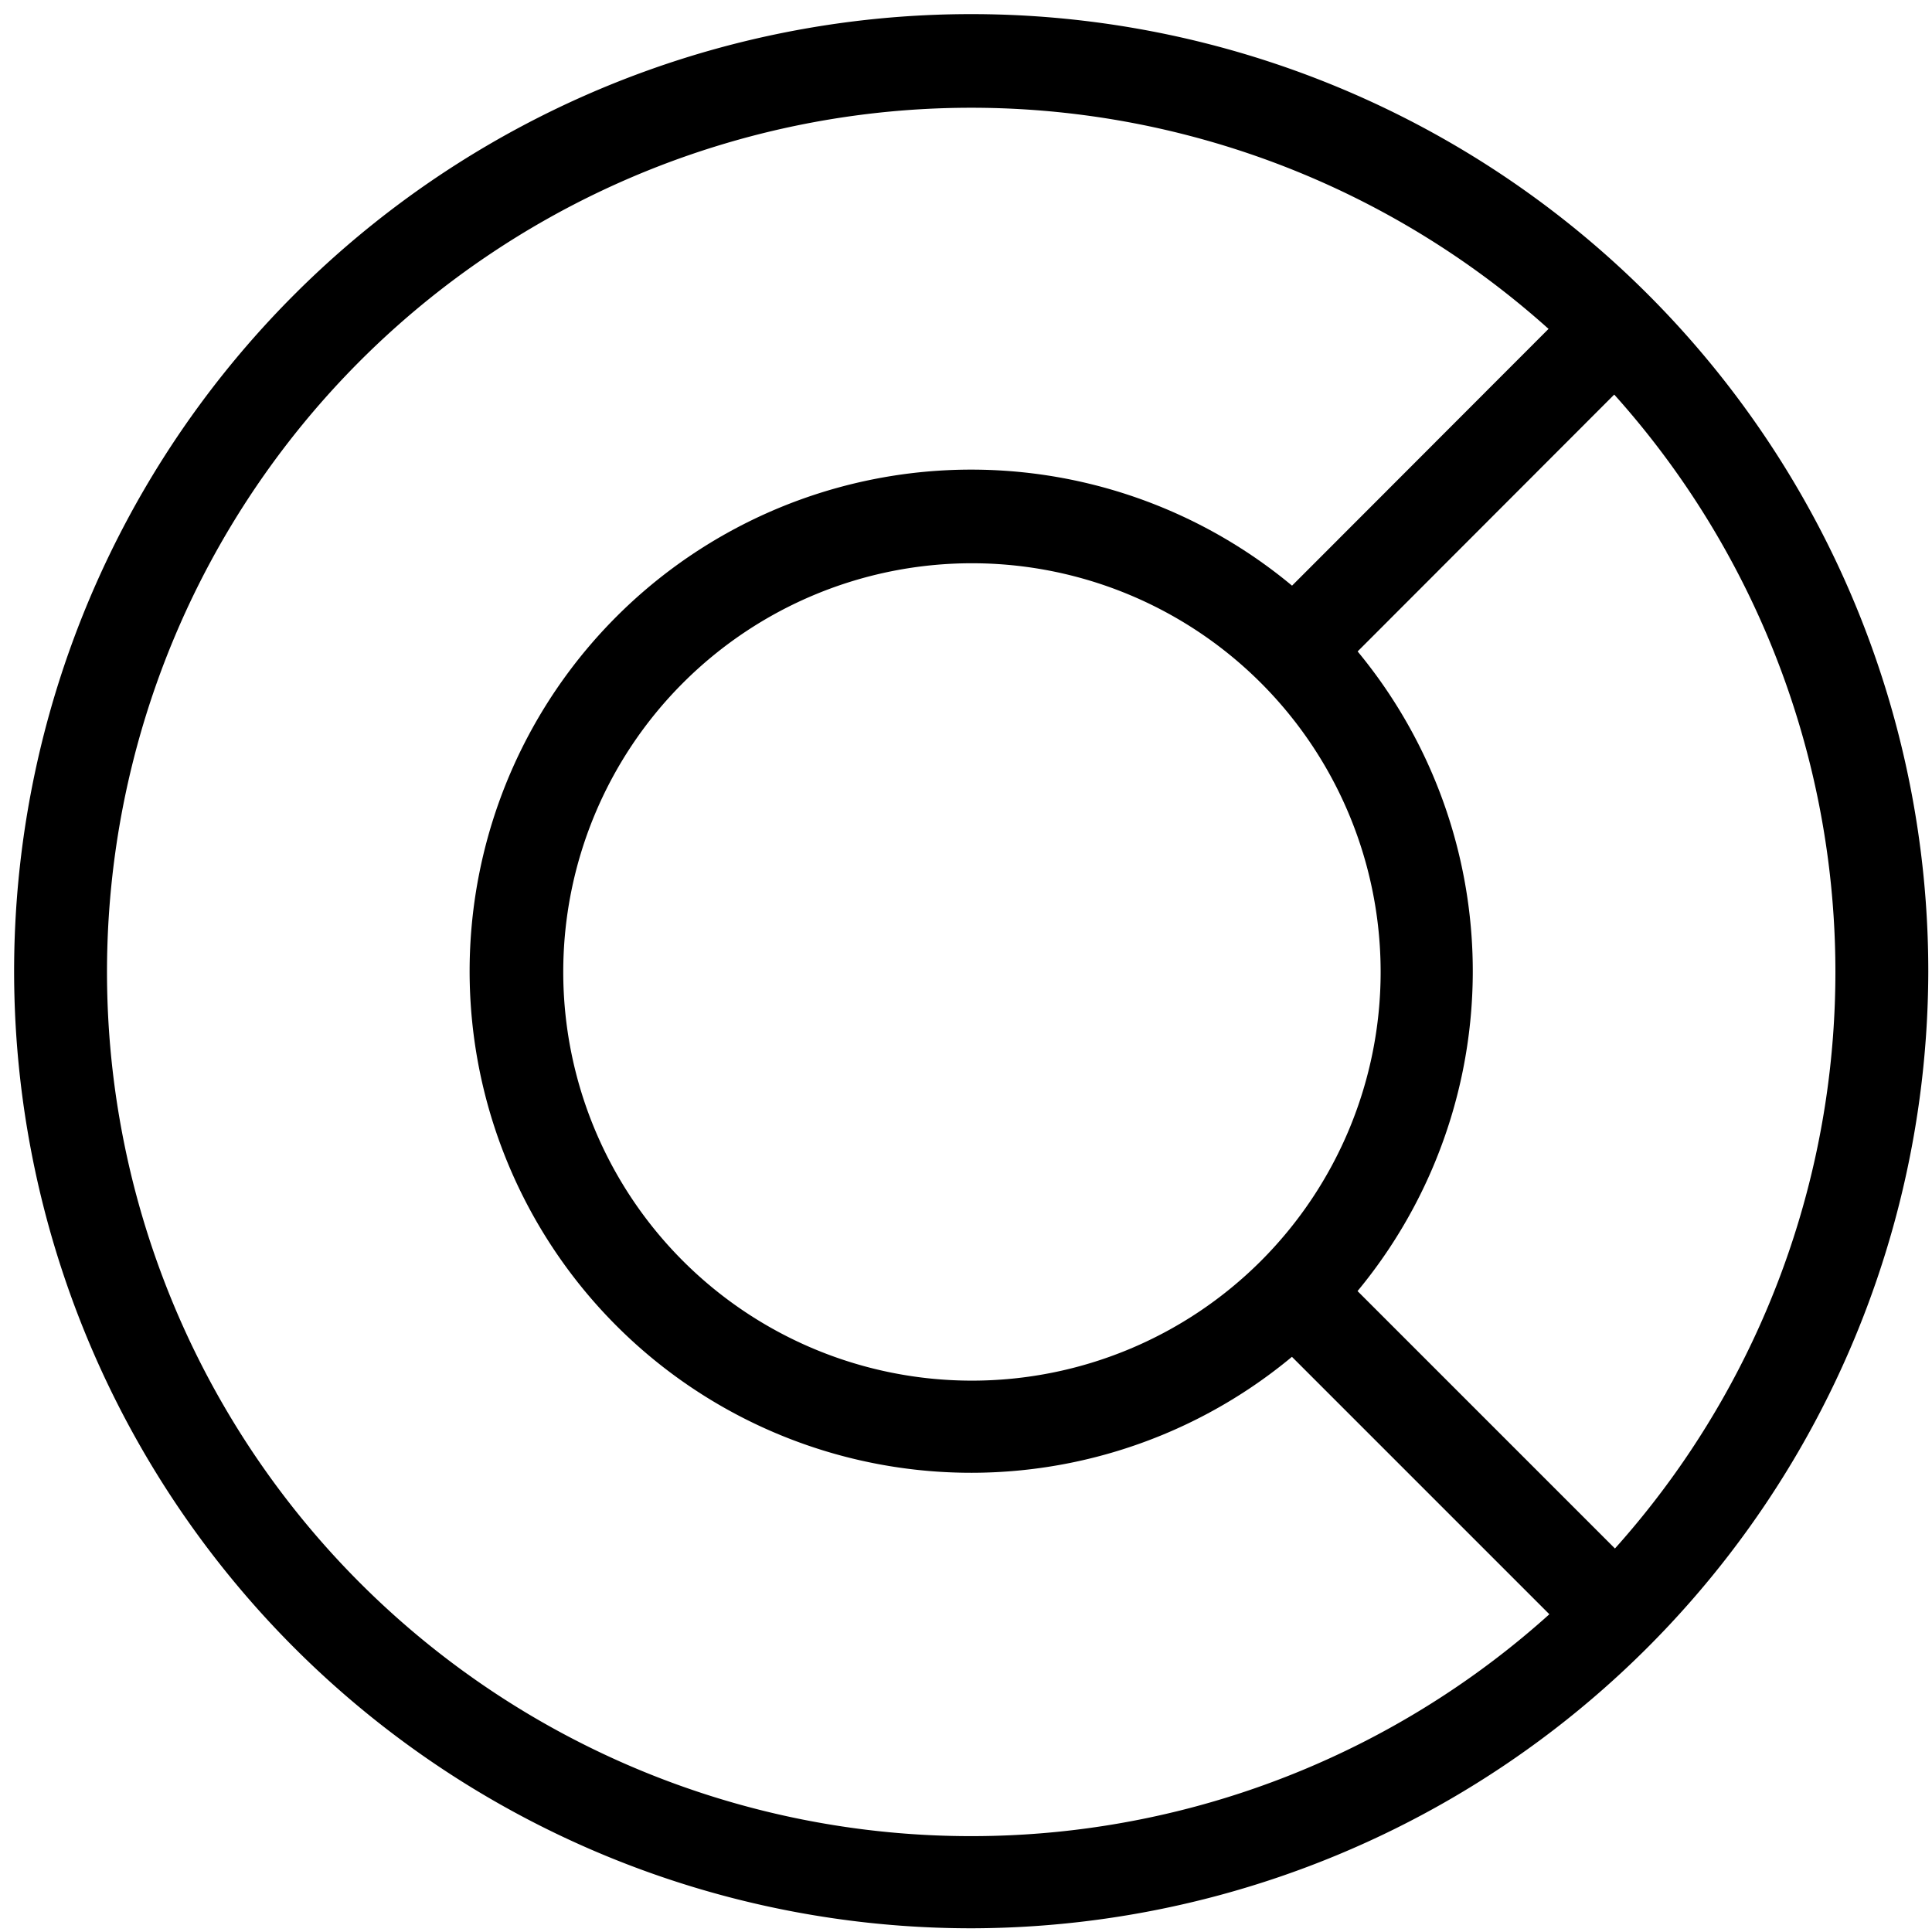 <svg xmlns="http://www.w3.org/2000/svg" viewBox="-0.2 -0.2 26 26">
    <title>logo_cdk</title>
    <g id="Layer_2" data-name="Layer 2">
        <g id="Layer_1-2" data-name="Layer 1">
            <rect x="16.31" y="5.75" width="6.13" height="1.25" transform="translate(1.17 15.58) rotate(-45.03)"/>
            <rect x="18.75" y="16.31" width="1.25" height="6.13" transform="translate(-8.02 19.37) rotate(-45)"/>
            <path d="M12.88,19.62a6.75,6.75,0,1,1,6.74-6.74A6.75,6.75,0,0,1,12.88,19.62Zm0-12.24a5.5,5.5,0,1,0,5.5,5.5A5.5,5.5,0,0,0,12.88,7.38Z"/>
            <path d="M12.88,25.75A12.88,12.88,0,1,1,25.75,12.88,12.9,12.9,0,0,1,12.88,25.75Zm0-24.5A11.63,11.63,0,1,0,24.5,12.88,11.63,11.63,0,0,0,12.88,1.25Z"/>
        </g>
        <animate attributeName="fill" begin="1s;" values="blue;yellow;red;blue;" dur="4s" repeatCount="indefinite"/>
        <animateTransform
                attributeName="transform"
                attributeType="XML"
                type="rotate"
                from="0 13 13"
                to="360 13 13"
                dur="1s"
                begin="1s; 7s; 14s; 24s;"
                end="2s; 8s; 15s; 25s;"
                fill="freeze"
                restart="whenNotActive"
                repeatCount="indefinite"/>
    </g>
</svg>
